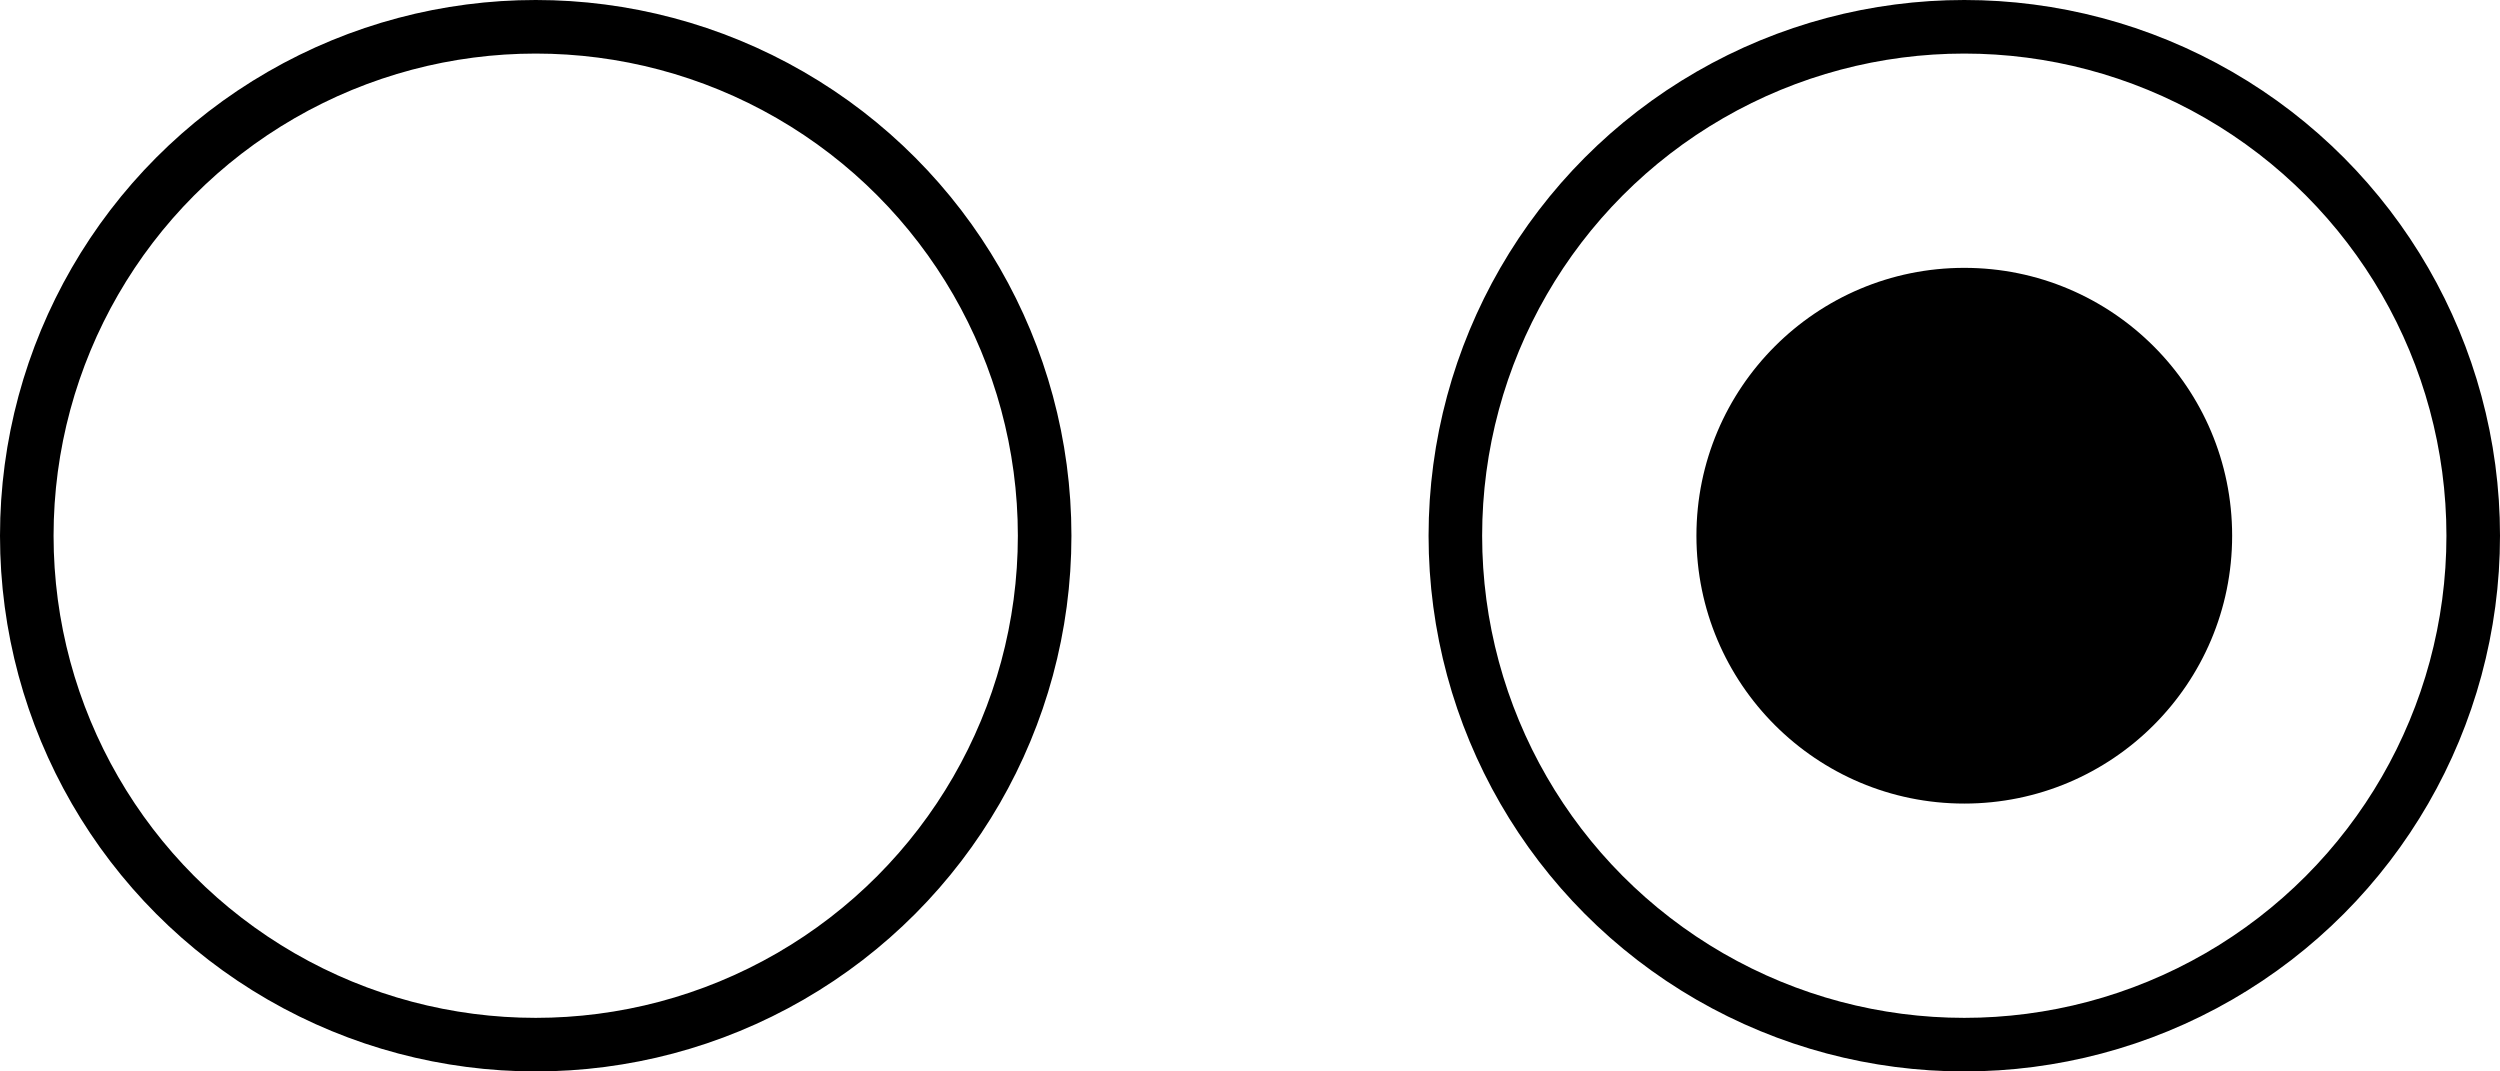 <svg width="70" height="30" viewBox="0 0 70 30" fill="none" xmlns="http://www.w3.org/2000/svg">
<circle cx="15" cy="15" r="14.25" stroke="black" stroke-width="1.5"/>
<circle cx="55" cy="15" r="14.25" stroke="black" stroke-width="1.5"/>
<circle cx="55" cy="15" r="7.5" fill="black"/>
</svg>
